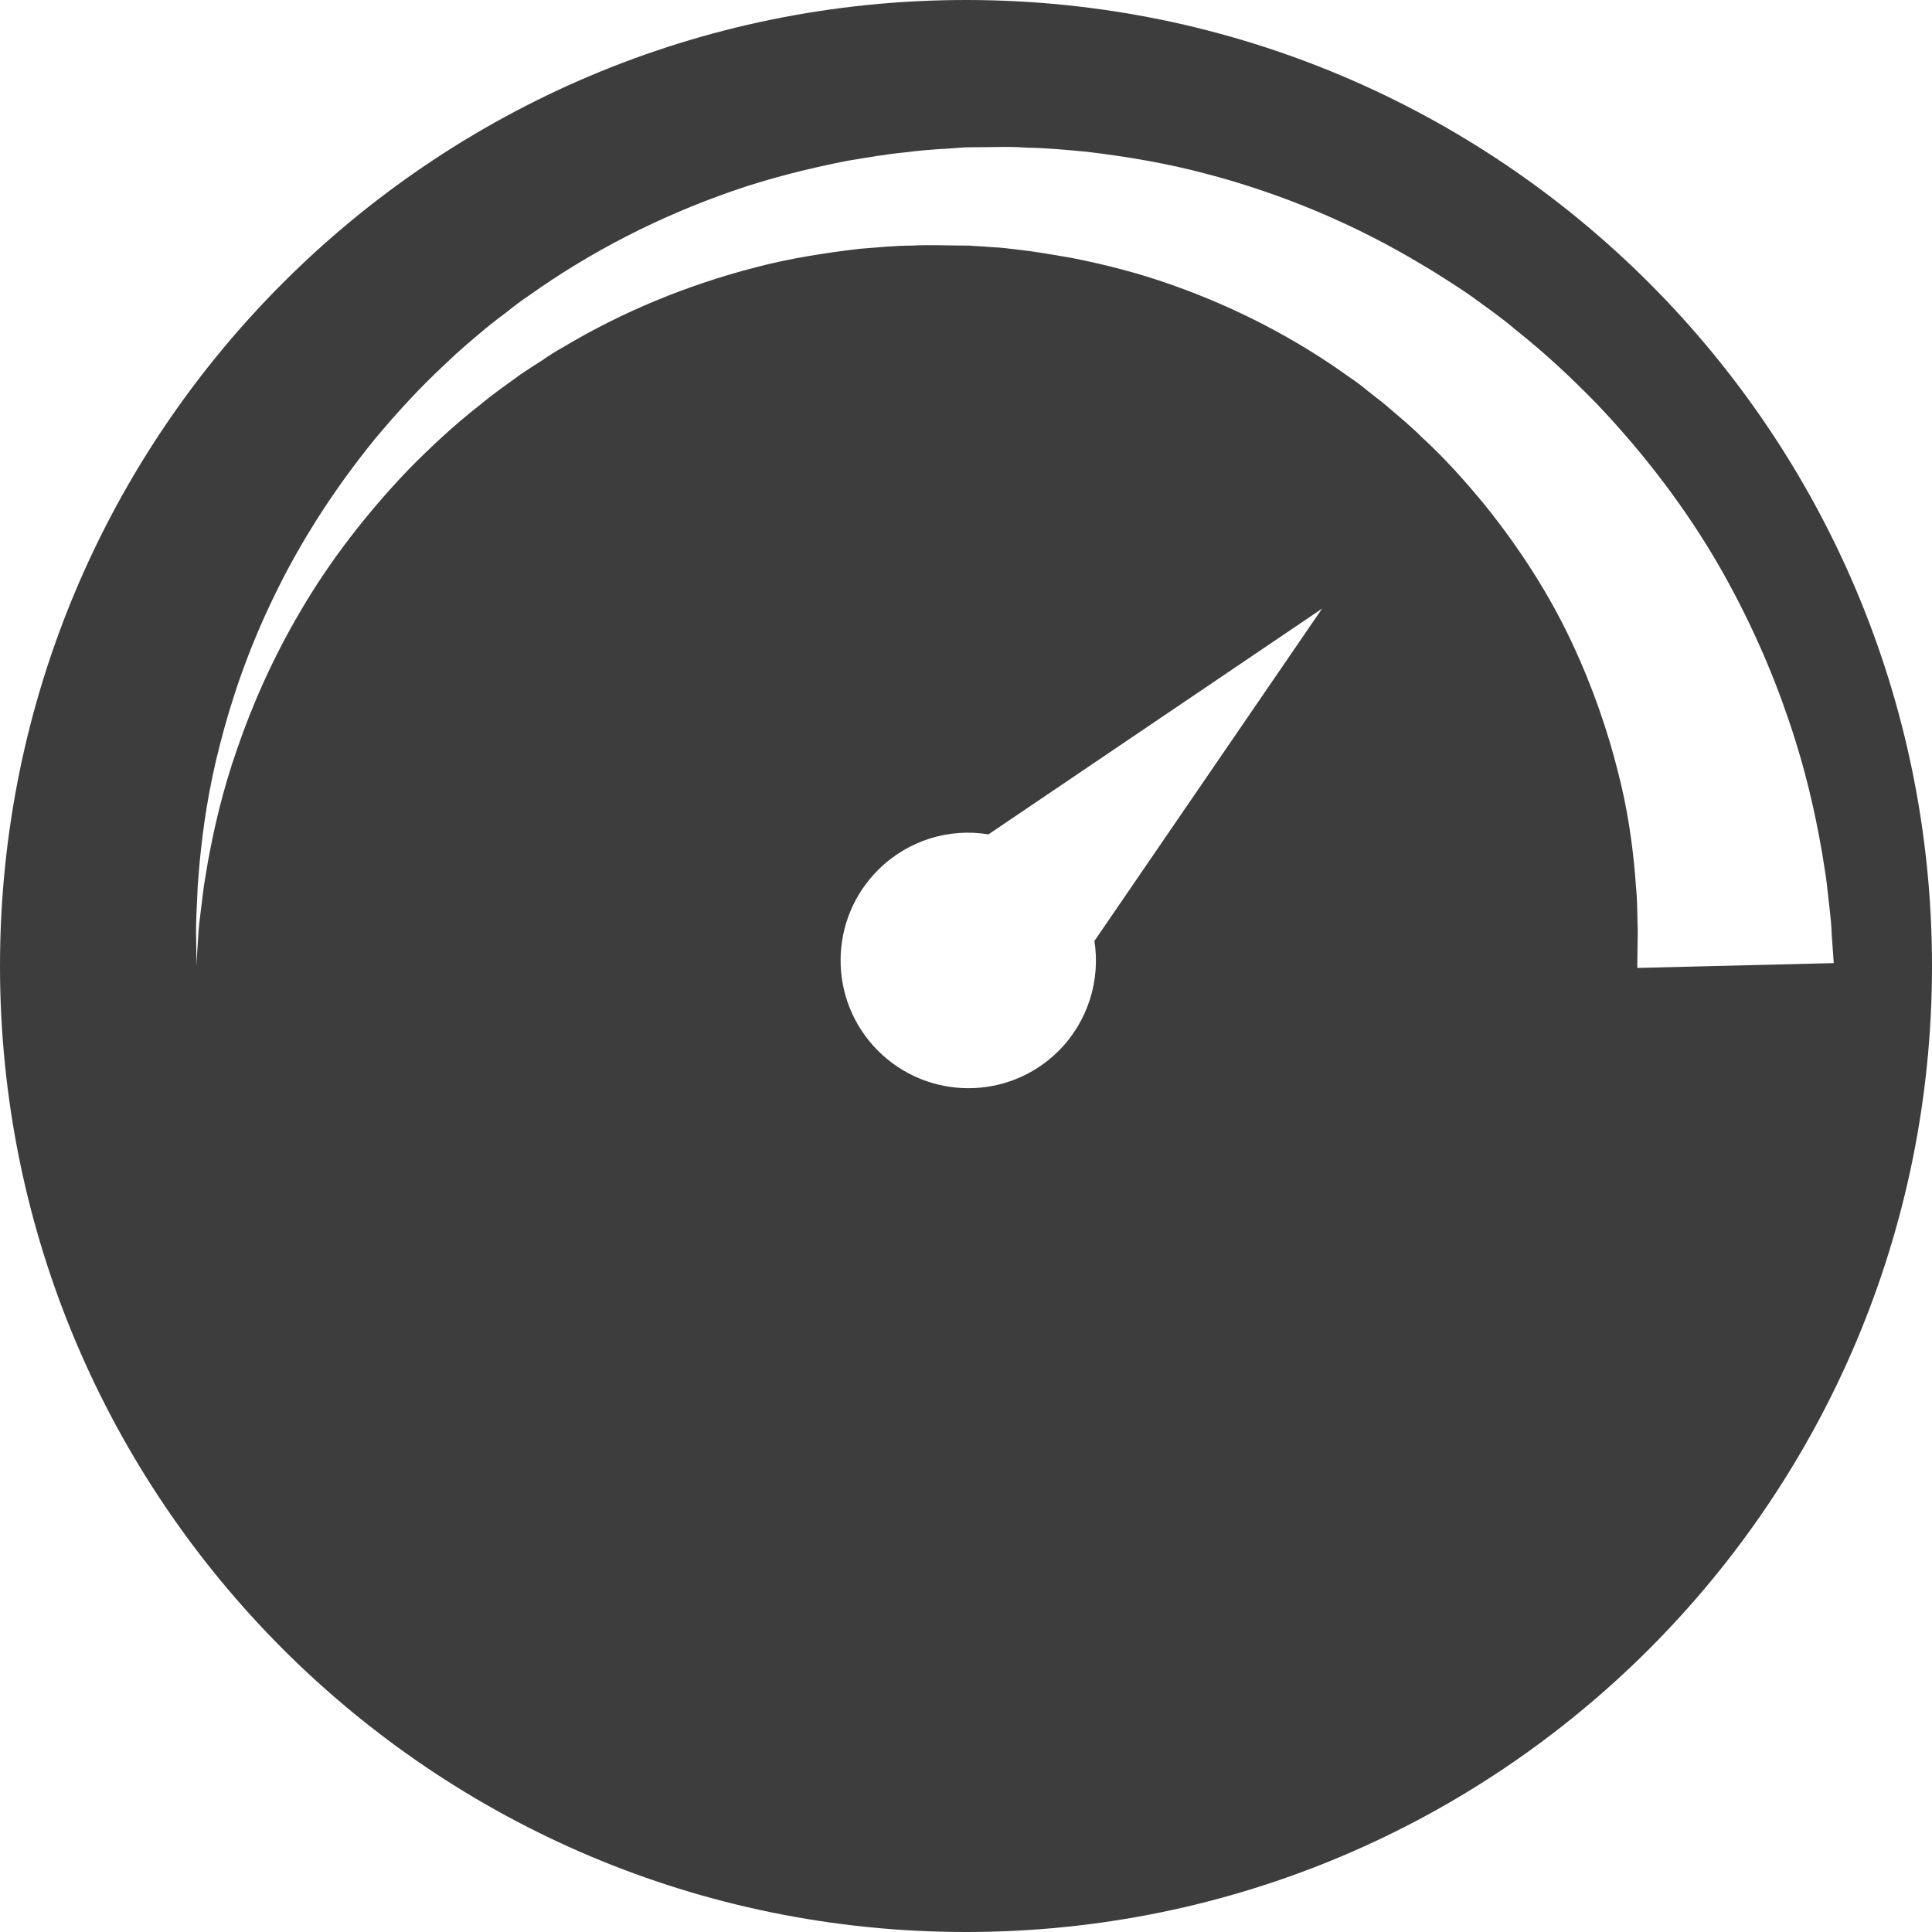 <?xml version="1.0" encoding="utf-8"?>
<!-- Generator: Adobe Illustrator 25.4.1, SVG Export Plug-In . SVG Version: 6.00 Build 0)  -->
<svg version="1.1" id="Capa_1" xmlns="http://www.w3.org/2000/svg" xmlns:xlink="http://www.w3.org/1999/xlink" x="0px" y="0px"
	 width="601.8px" height="601.8px" viewBox="0 0 601.8 601.8" style="enable-background:new 0 0 601.8 601.8;" xml:space="preserve"
	>
<style type="text/css">
	.st0{fill:#3D3D3D;}
</style>
<g>
	<g>
		<path class="st0" d="M300.9,0C134.7,0,0,134.7,0,300.9s134.7,300.9,300.9,300.9s300.9-134.7,300.9-300.9S467.1,0,300.9,0z
			 M329.7,327.4c-15.6,15.5-40.8,15.4-56.3-0.2s-15.4-40.8,0.2-56.3c9.4-9.3,22.2-13,34.3-11l103.9-70.3l-70.9,103.5
			C342.8,305.2,339,318.1,329.7,327.4z M557.2,224.4c5.2,15.2,8.2,28.9,10.2,40.3c0.5,2.9,0.9,5.6,1.3,8.1c0.4,2.6,0.6,5.2,0.9,7.6
			c0.3,2.4,0.5,4.5,0.7,6.5s0.2,3.3,0.3,4.7c0.4,5.5,0.6,8.4,0.6,8.4l-61.2,1.5c0,0,0-2.9,0.1-8.5c0-1.3,0.1-3.1,0-4.5
			c0-1.4-0.1-2.9-0.1-4.5s-0.1-3.4-0.2-5.3c-0.2-2-0.3-4.1-0.5-6.4c-0.8-9-2.2-20-5.4-32.2c-3.1-12.3-7.7-26-14.4-40.2
			c-6.7-14.3-15.9-28.9-27.4-43.1c-5.8-7-12.1-14.1-19.2-20.6c-3.4-3.4-7.2-6.5-10.9-9.7c-1.9-1.6-3.9-3.1-5.8-4.6
			c-1.9-1.6-3.9-3.1-6-4.5c-16.4-11.8-35.1-21.6-55.3-28.7c-10.1-3.6-20.6-6.3-31.3-8.4c-5.4-0.9-10.8-1.9-16.2-2.5
			c-2.7-0.3-5.5-0.7-8.2-0.8l-4.1-0.3l-2.1-0.1l-1-0.1h-0.5h-0.3c0.1,0-0.6,0,0.1,0c-5.8,0-12.1-0.3-17.2,0c-5.3,0-10.8,0.6-16.3,1
			c-11,1.3-21.9,3-32.5,5.8c-21.3,5.5-41.6,13.9-59.8,24.8c-2.3,1.3-4.6,2.7-6.7,4.2c-2.2,1.4-4.4,2.8-6.6,4.3
			c-4.2,3.1-8.5,6-12.4,9.3c-8.1,6.3-15.5,13.2-22.4,20.2c-13.6,14.2-25,29.2-33.7,44.1c-8.8,14.9-15.2,29.6-19.8,43
			c-4.7,13.4-7.4,25.6-9.2,35.6c-0.4,2.5-0.8,4.9-1.2,7.2c-0.3,2.3-0.5,4.4-0.8,6.4c-0.5,4-0.9,7.3-1,10.1c-0.4,5.5-0.5,8.5-0.5,8.5
			s0-2.9-0.1-8.5c-0.1-2.8,0-6.2,0.2-10.2c0.1-2,0.2-4.2,0.3-6.5c0.2-2.3,0.4-4.7,0.6-7.3c1-10.3,2.7-22.8,6.4-36.9
			c3.6-14.1,8.9-29.7,16.8-45.9c7.8-16.2,18.3-32.9,31.5-49.1c6.7-8,13.9-15.9,22-23.4c3.9-3.8,8.2-7.4,12.5-11
			c2.2-1.8,4.4-3.5,6.7-5.2c2.2-1.8,4.5-3.5,6.9-5.1c18.7-13.3,40.1-24.4,63.2-32.4c11.5-4,23.5-7,35.7-9.4c6.1-1,12.2-2.1,18.7-2.7
			c6.6-0.9,12.1-1,18.1-1.5l9.8-0.1c3.1-0.1,6.3,0,9.4,0.2c6.3,0.1,12.5,0.7,18.8,1.3c12.5,1.5,24.9,3.6,36.9,6.8
			c24.1,6.3,47.1,16.1,67.6,28.5c2.6,1.5,5.1,3.1,7.6,4.7s5,3.2,7.4,4.9c4.8,3.5,9.6,6.8,14,10.6c9.1,7.2,17.4,15,25.2,23
			c15.3,16.1,28,33.1,37.8,50C544.9,192.6,552.1,209.3,557.2,224.4z"/>
	</g>
</g>
</svg>
